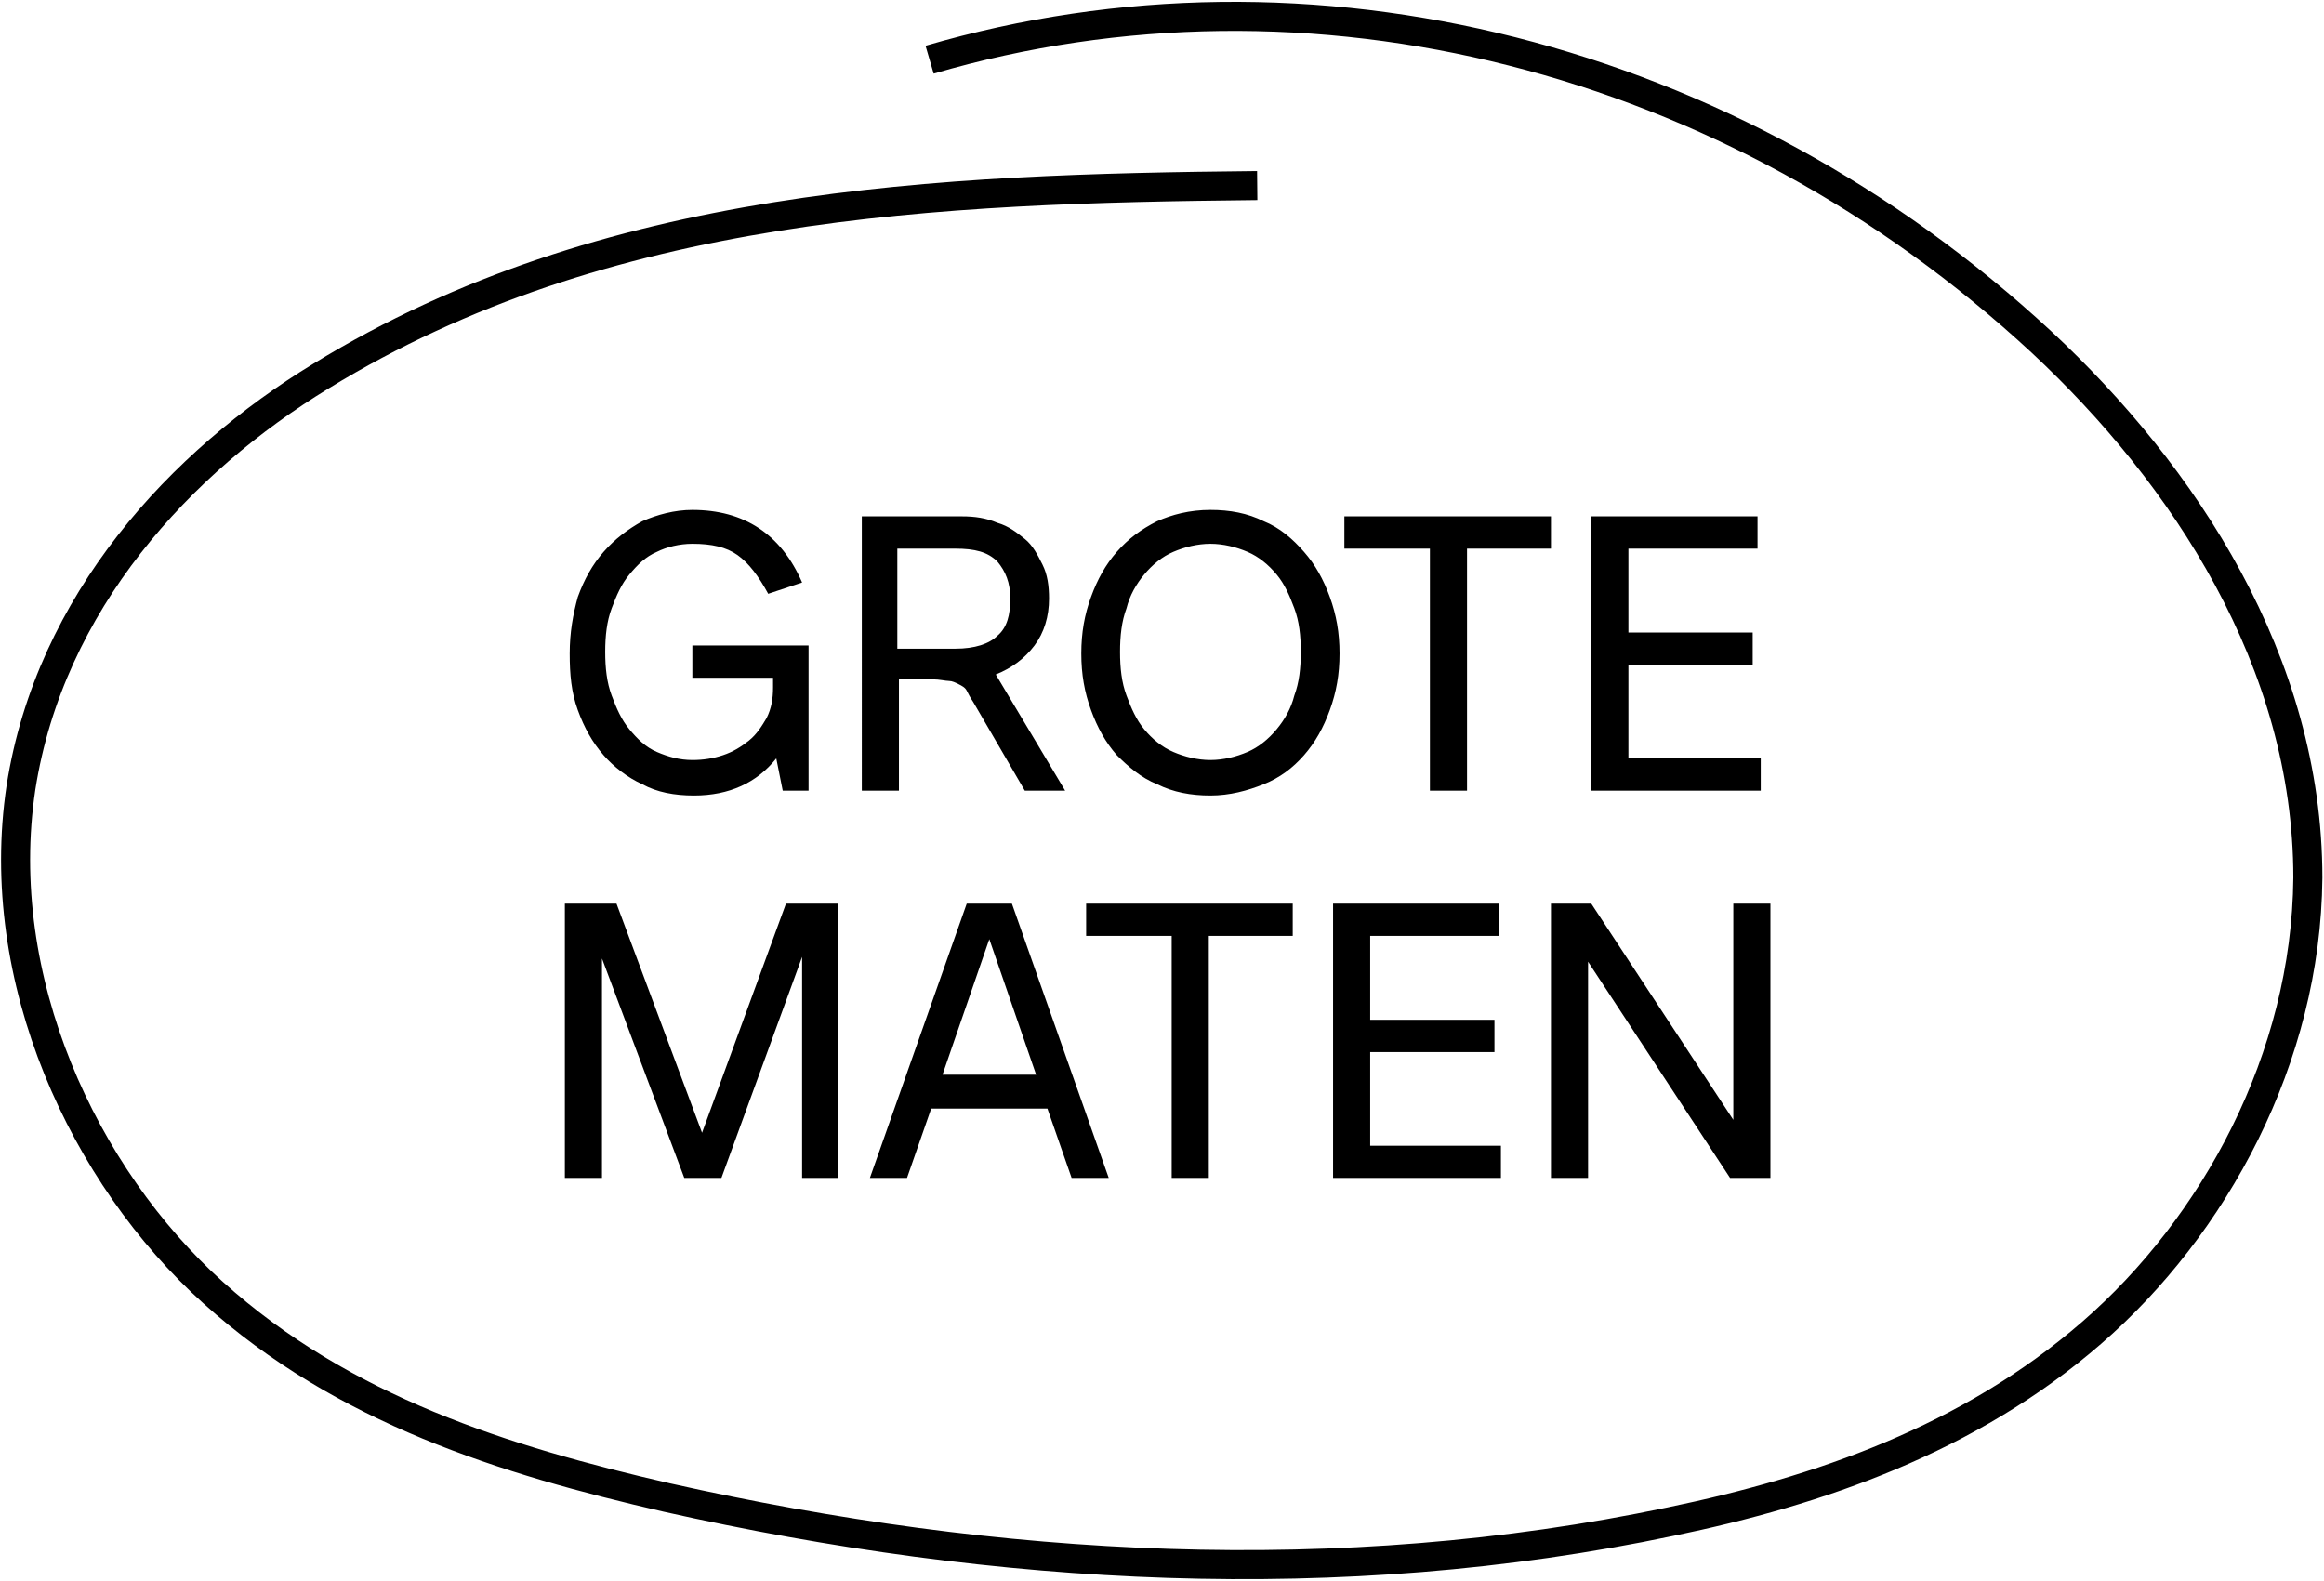 <?xml version="1.0" encoding="utf-8"?>
<!-- Generator: Adobe Illustrator 27.8.1, SVG Export Plug-In . SVG Version: 6.00 Build 0)  -->
<svg version="1.1" id="Layer_1" xmlns="http://www.w3.org/2000/svg" xmlns:xlink="http://www.w3.org/1999/xlink" x="0px" y="0px"
	 viewBox="0 0 144 98" style="enable-background:new 0 0 144 98;" xml:space="preserve">
<style type="text/css">
	.st0{fill:none;stroke:#000000;stroke-width:1.8;stroke-miterlimit:10;}
</style>
<path d="M42.9,31.6c3.2,0,5.5,1.5,6.8,4.5l-2.1,0.7c-0.6-1.1-1.2-1.9-1.9-2.4c-0.7-0.5-1.6-0.7-2.8-0.7c-0.8,0-1.6,0.2-2.2,0.5
	c-0.7,0.3-1.2,0.8-1.7,1.4c-0.5,0.6-0.8,1.3-1.1,2.1c-0.3,0.8-0.4,1.7-0.4,2.7s0.1,1.9,0.4,2.7s0.6,1.5,1.1,2.1
	c0.5,0.6,1,1.1,1.7,1.4c0.7,0.3,1.4,0.5,2.2,0.5c0.7,0,1.3-0.1,1.9-0.3c0.6-0.2,1.1-0.5,1.6-0.9c0.5-0.4,0.8-0.9,1.1-1.4
	c0.3-0.6,0.4-1.2,0.4-1.9V42h-5v-2h7.2V49h-1.6l-0.4-2c-1.2,1.5-2.9,2.3-5.1,2.3c-1.2,0-2.3-0.2-3.2-0.7c-0.9-0.4-1.8-1.1-2.4-1.8
	c-0.7-0.8-1.2-1.7-1.6-2.8c-0.4-1.1-0.5-2.2-0.5-3.5s0.2-2.4,0.5-3.5c0.4-1.1,0.9-2,1.6-2.8c0.7-0.8,1.5-1.4,2.4-1.9
	C40.7,31.9,41.8,31.6,42.9,31.6z M59.6,32c0.8,0,1.5,0.1,2.2,0.4c0.7,0.2,1.2,0.6,1.7,1c0.5,0.4,0.8,1,1.1,1.6
	c0.3,0.6,0.4,1.3,0.4,2.1c0,1.1-0.3,2.1-0.9,2.9c-0.6,0.8-1.4,1.4-2.4,1.8L66,49h-2.5l-3.2-5.5c-0.2-0.3-0.3-0.5-0.4-0.7
	c-0.1-0.2-0.3-0.3-0.5-0.4c-0.2-0.1-0.4-0.2-0.6-0.2c-0.2,0-0.6-0.1-1-0.1h-2.1V49h-2.3V32H59.6z M55.6,40.2h3.6
	c1.2,0,2.1-0.3,2.6-0.8c0.6-0.5,0.8-1.3,0.8-2.3s-0.3-1.7-0.8-2.3c-0.6-0.6-1.4-0.8-2.6-0.8h-3.6V40.2z M75,31.6
	c1.2,0,2.3,0.2,3.3,0.7c1,0.4,1.8,1.1,2.5,1.9c0.7,0.8,1.2,1.7,1.6,2.8c0.4,1.1,0.6,2.2,0.6,3.5s-0.2,2.4-0.6,3.5
	c-0.4,1.1-0.9,2-1.6,2.8c-0.7,0.8-1.5,1.4-2.5,1.8c-1,0.4-2.1,0.7-3.3,0.7s-2.3-0.2-3.3-0.7c-1-0.4-1.8-1.1-2.5-1.8
	c-0.7-0.8-1.2-1.7-1.6-2.8c-0.4-1.1-0.6-2.2-0.6-3.5s0.2-2.4,0.6-3.5c0.4-1.1,0.9-2,1.6-2.8c0.7-0.8,1.5-1.4,2.5-1.9
	C72.6,31.9,73.7,31.6,75,31.6z M75,33.7c-0.8,0-1.6,0.2-2.3,0.5c-0.7,0.3-1.3,0.8-1.8,1.4c-0.5,0.6-0.9,1.3-1.1,2.1
	c-0.3,0.8-0.4,1.7-0.4,2.7s0.1,1.9,0.4,2.7c0.3,0.8,0.6,1.5,1.1,2.1c0.5,0.6,1.1,1.1,1.8,1.4c0.7,0.3,1.5,0.5,2.3,0.5
	s1.6-0.2,2.3-0.5c0.7-0.3,1.3-0.8,1.8-1.4c0.5-0.6,0.9-1.3,1.1-2.1c0.3-0.8,0.4-1.7,0.4-2.7s-0.1-1.9-0.4-2.7
	c-0.3-0.8-0.6-1.5-1.1-2.1c-0.5-0.6-1.1-1.1-1.8-1.4C76.6,33.9,75.8,33.7,75,33.7z M90.9,34v15h-2.3V34h-5.3v-2h12.8v2H90.9z
	 M100.9,34v5.2h7.7v2h-7.7V47h8.2v2H98.6V32h10.3v2H100.9z M49.7,73V59.3L44.7,73h-2.3l-5.1-13.6V73h-2.3V56h3.2l5.3,14.2L48.7,56
	h3.2v17H49.7z M66.4,73l-1.5-4.3h-7.2L56.2,73h-2.3l6-17h2.8l6,17H66.4z M64.2,66.6l-2.9-8.4l-2.9,8.4H64.2z M74.9,58v15h-2.3V58
	h-5.3v-2h12.8v2H74.9z M84.9,58v5.2h7.7v2h-7.7V71H93v2H82.6V56h10.3v2H84.9z M107.2,73l-8.8-13.4V73h-2.3V56h2.5l8.8,13.4V56h2.3
	v17H107.2z"/>
<path class="st0" d="M77.9,11.5c-19.8,0.2-40.4,1-58,11.8c-8.7,5.3-16.8,14-18.6,25.5c-1.8,11.9,3.9,24.1,11.9,31.3
	c8.1,7.3,18.1,10.4,28.1,12.7c20.5,4.6,41.7,5.8,62.2,1.5c9.2-1.9,18.5-5.1,26.1-11.7c7.6-6.6,13.3-17,13.4-28.2
	c0-13.4-7.7-25-16.5-33.2C107.3,3.4,81.2-3.2,57.6,3.7"/>
</svg>
